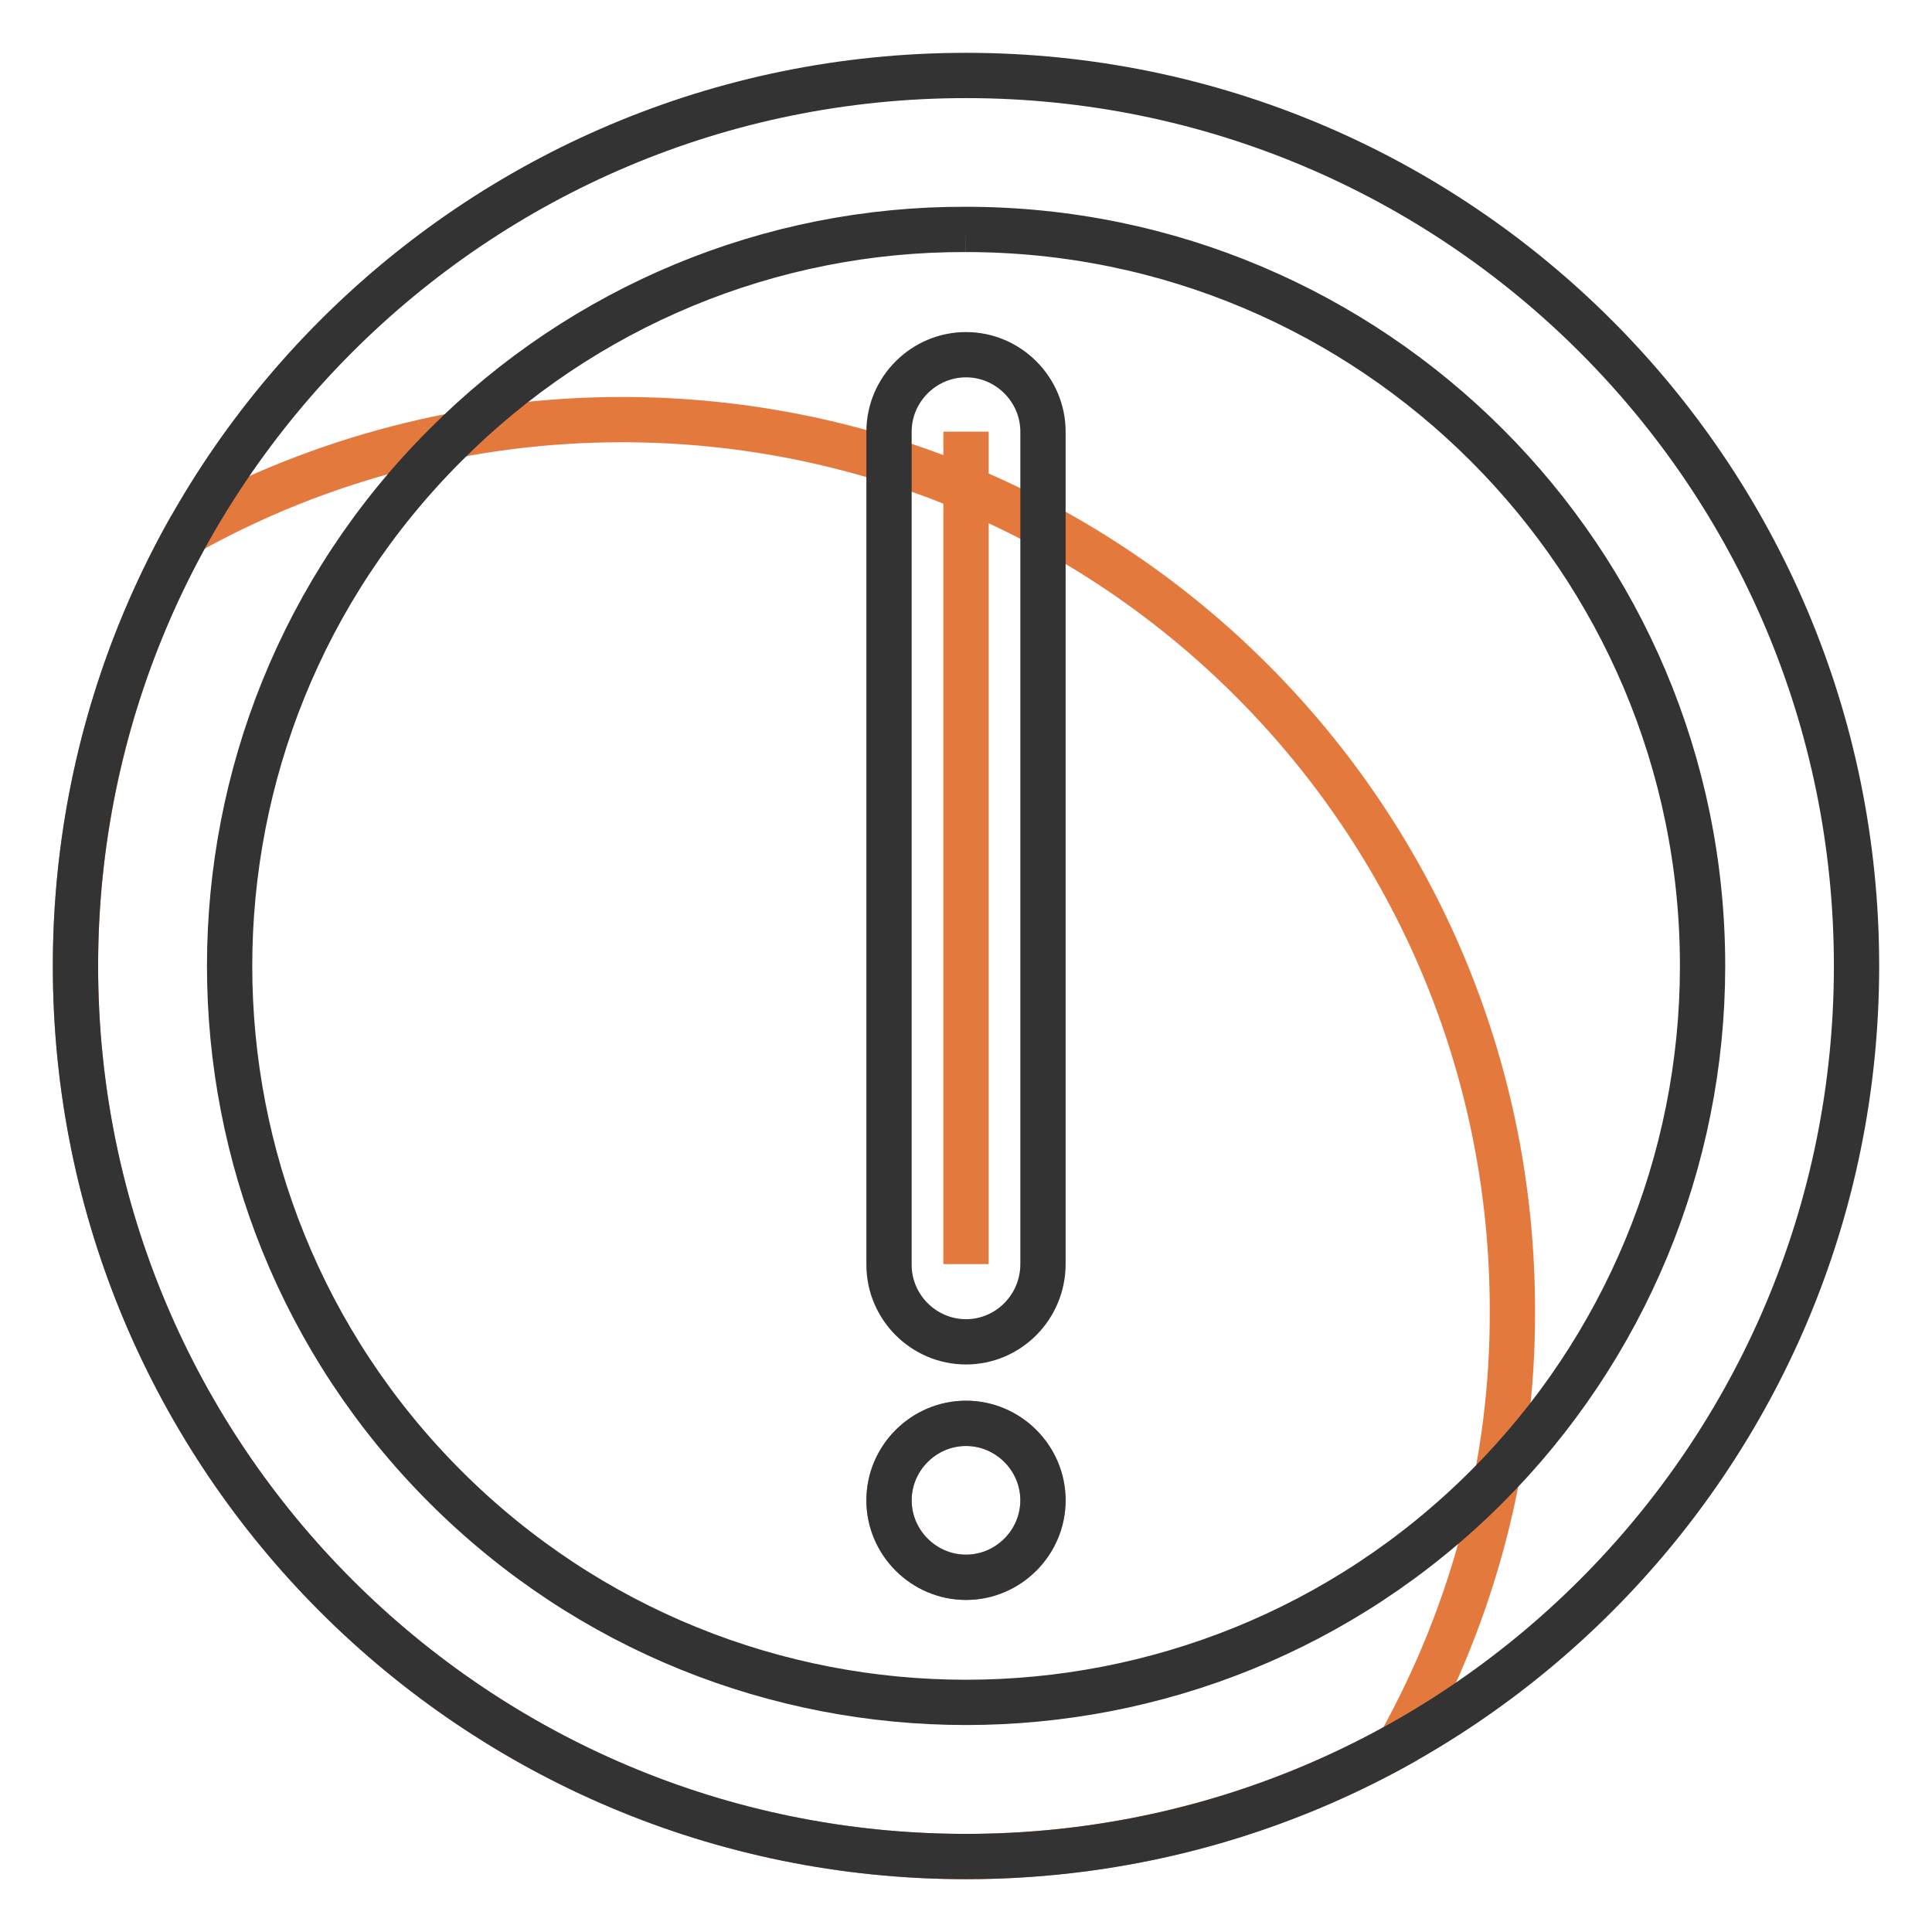 <?xml version="1.0" encoding="utf-8"?>
<!-- Svg Vector Icons : http://www.onlinewebfonts.com/icon -->
<!DOCTYPE svg PUBLIC "-//W3C//DTD SVG 1.1//EN" "http://www.w3.org/Graphics/SVG/1.1/DTD/svg11.dtd">
<svg version="1.1" xmlns="http://www.w3.org/2000/svg" xmlns:xlink="http://www.w3.org/1999/xlink" x="0px" y="0px" viewBox="0 0 256 256" enable-background="new 0 0 256 256" xml:space="preserve">
<g> <path stroke-width="6" fill-opacity="0" stroke="#e4793e"  d="M82.4,55.6c-20.1,0-39.9,5.1-57.5,14.9C15.1,88.1,10,107.9,10,128c0,65.2,52.8,118,118,118 c20.1,0,39.9-5.1,57.5-14.9c9.8-17.6,15-37.4,14.9-57.5C200.4,108.4,147.6,55.6,82.4,55.6L82.4,55.6z"/> <path stroke-width="6" fill-opacity="0" stroke="#333333"  d="M128,30.4c53.9,0,97.6,43.7,97.6,97.6c0,25.9-10.3,50.7-28.6,69c-38.1,38.1-99.9,38.1-138,0 c-38.1-38.1-38.1-99.9,0-138C77.3,40.6,102.1,30.3,128,30.4 M128,10C62.8,10,10,62.8,10,128s52.8,118,118,118s118-52.8,118-118 S193.2,10,128,10z"/> <path stroke-width="6" fill-opacity="0" stroke="#e4793e"  d="M128,57.2v110.3"/> <path stroke-width="6" fill-opacity="0" stroke="#333333"  d="M128,177.8c-5.6,0-10.2-4.6-10.2-10.2l0,0V57.2c0-5.6,4.6-10.2,10.2-10.2c5.6,0,10.2,4.6,10.2,10.2v110.3 C138.2,173.2,133.6,177.8,128,177.8L128,177.8z"/> <path stroke-width="6" fill-opacity="0" stroke="#e4793e"  d="M117.8,198.8c0,5.6,4.6,10.2,10.2,10.2c5.6,0,10.2-4.6,10.2-10.2c0-5.6-4.6-10.2-10.2-10.2 C122.4,188.6,117.8,193.2,117.8,198.8C117.8,198.8,117.8,198.8,117.8,198.8z"/> <path stroke-width="6" fill-opacity="0" stroke="#333333"  d="M128,188.6c-5.6,0-10.2,4.6-10.2,10.2S122.4,209,128,209c5.6,0,10.2-4.6,10.2-10.2S133.6,188.6,128,188.6 L128,188.6z"/></g>
</svg>